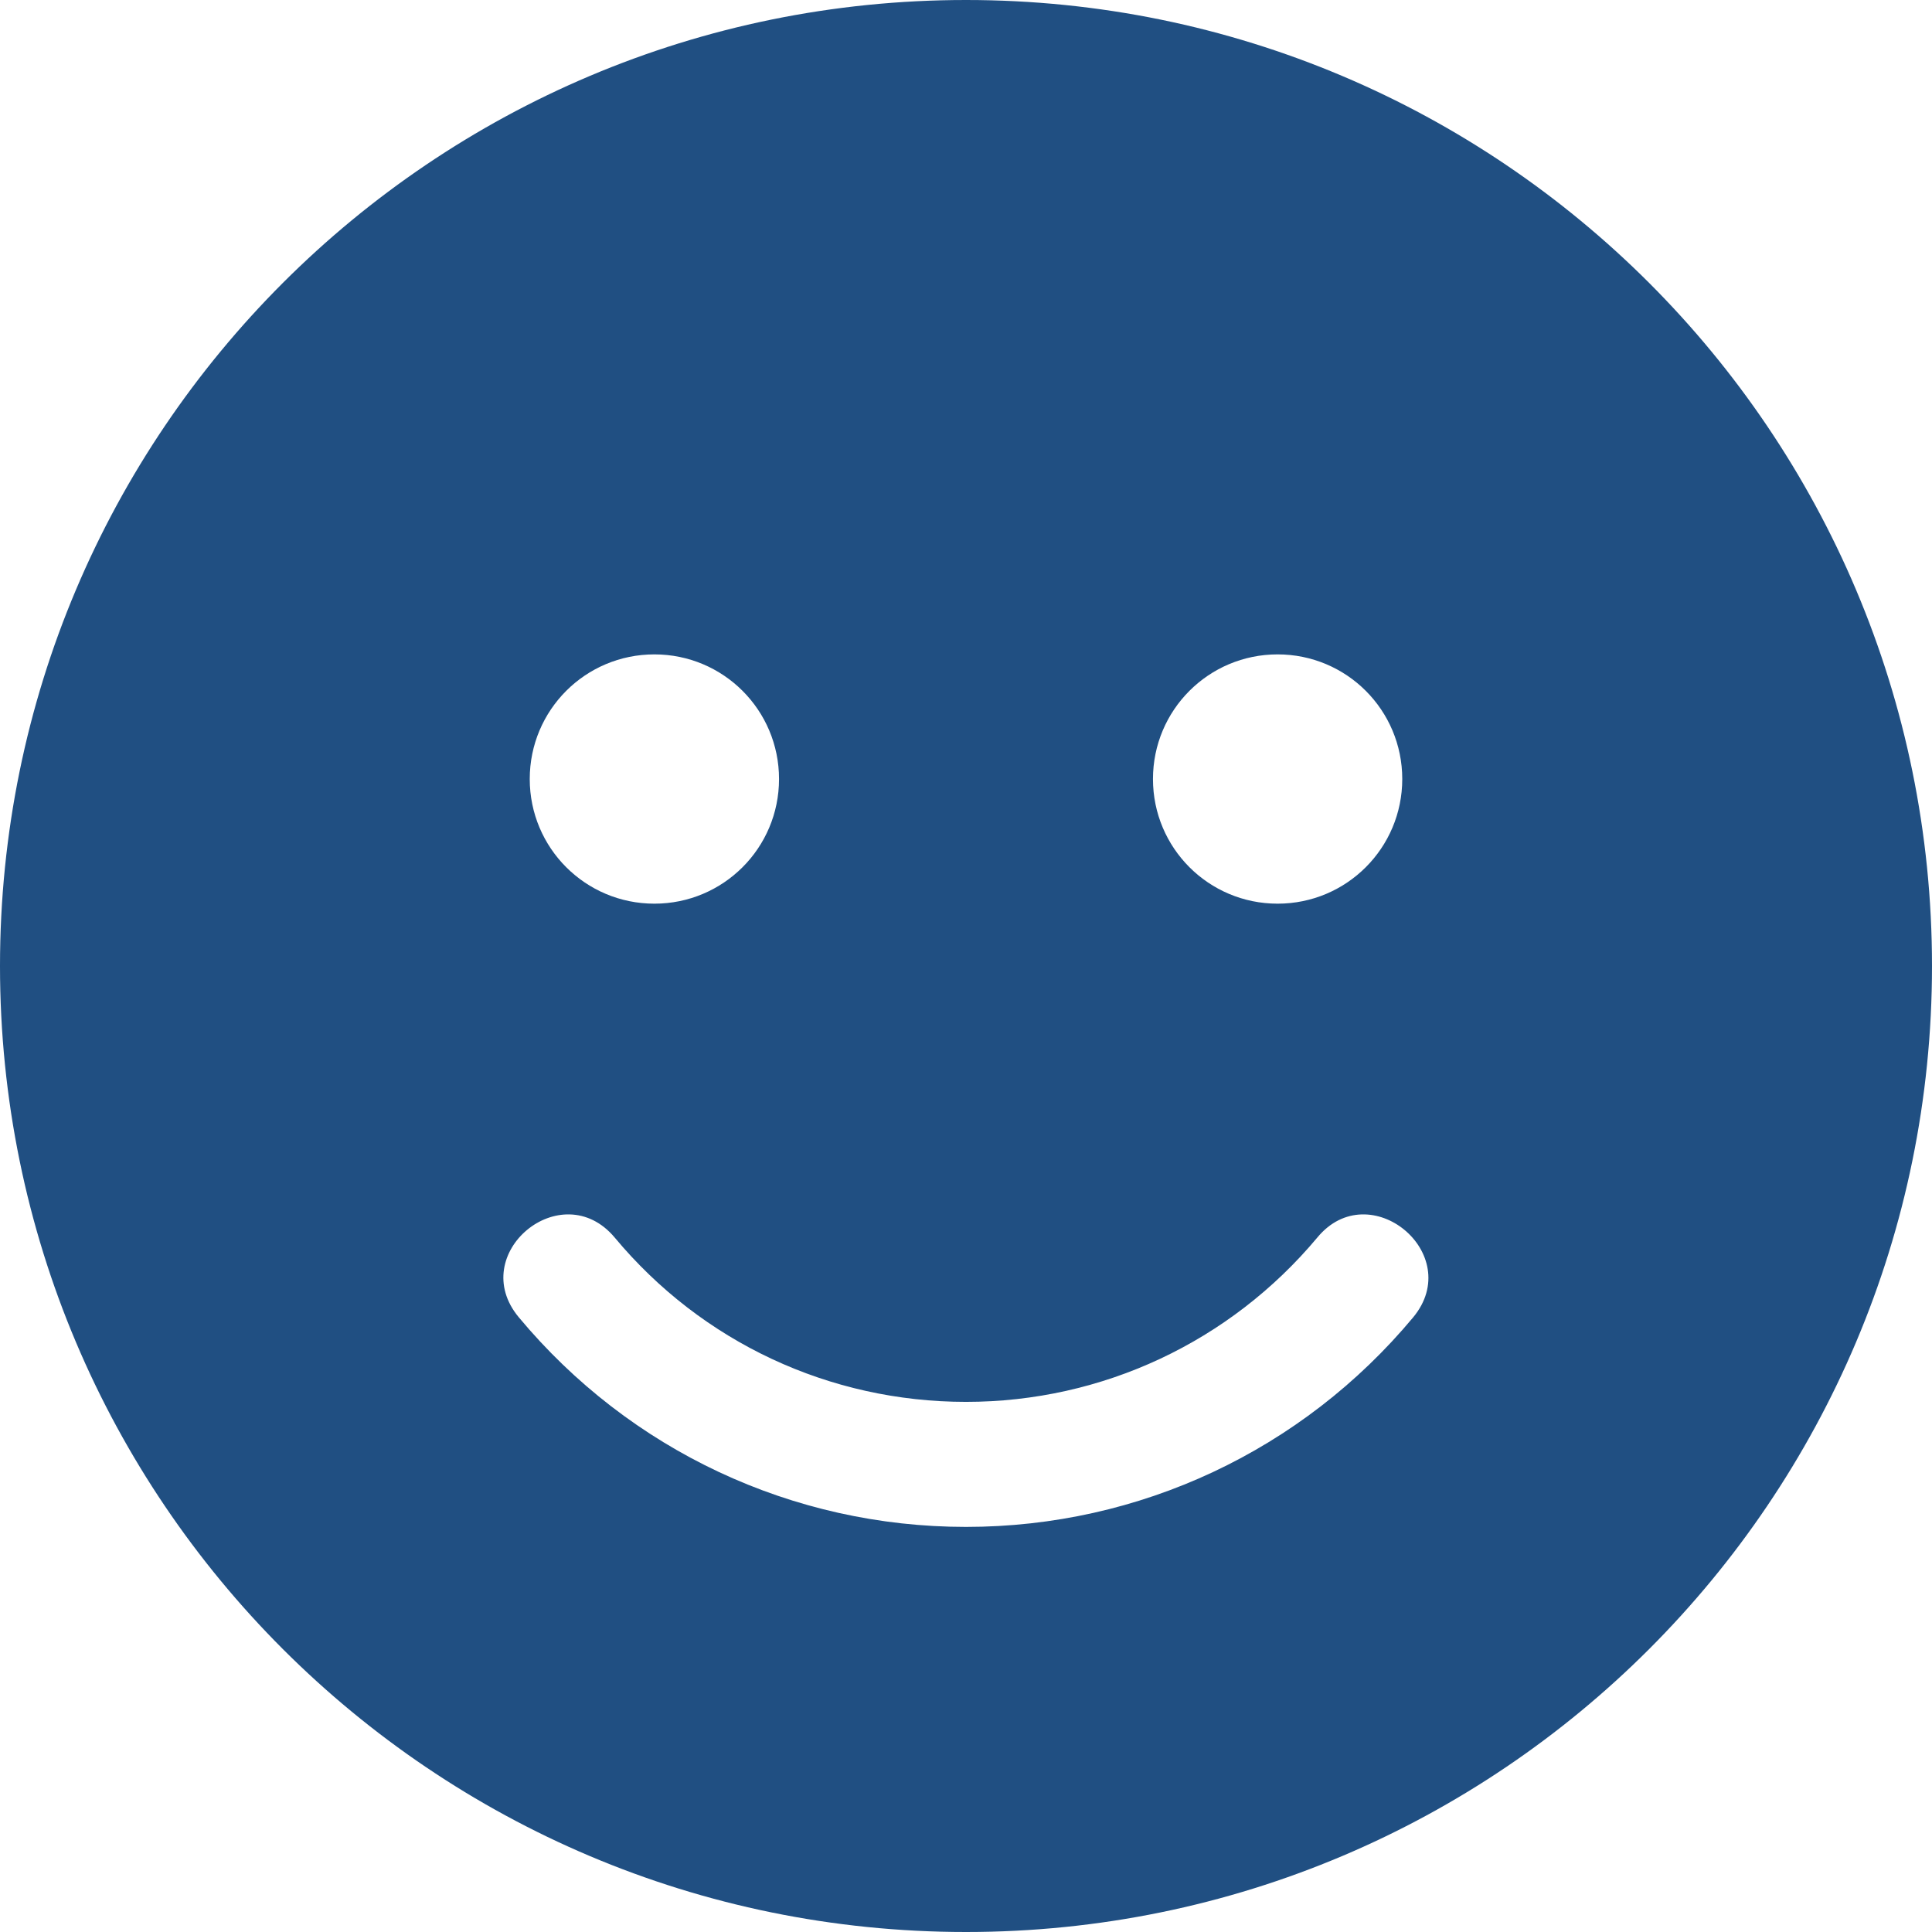 <?xml version="1.0" encoding="UTF-8"?> <svg xmlns="http://www.w3.org/2000/svg" id="_レイヤー_1" data-name="レイヤー_1" viewBox="0 0 512 512"><defs><style> .cls-1 { fill: #204f82; } </style></defs><path class="cls-1" d="M256,0C114.581,0,0,114.581,0,256s114.581,256,256,256,256-114.581,256-256S397.419,0,256,0ZM338.581,173.419c18.271,0,33.032,14.761,33.032,33.032s-14.761,33.032-33.032,33.032-33.032-14.761-33.032-33.032,14.761-33.032,33.032-33.032ZM173.419,173.419c18.271,0,33.032,14.761,33.032,33.032s-14.761,33.032-33.032,33.032-33.032-14.761-33.032-33.032,14.761-33.032,33.032-33.032ZM374.503,349.11c-29.419,35.303-72.568,55.535-118.503,55.535s-89.084-20.232-118.503-55.535c-14.039-16.826,11.355-37.884,25.394-21.161,23.123,27.768,56.981,43.561,93.11,43.561s69.987-15.897,93.11-43.561c13.832-16.723,39.329,4.335,25.394,21.161h0Z"></path></svg> 